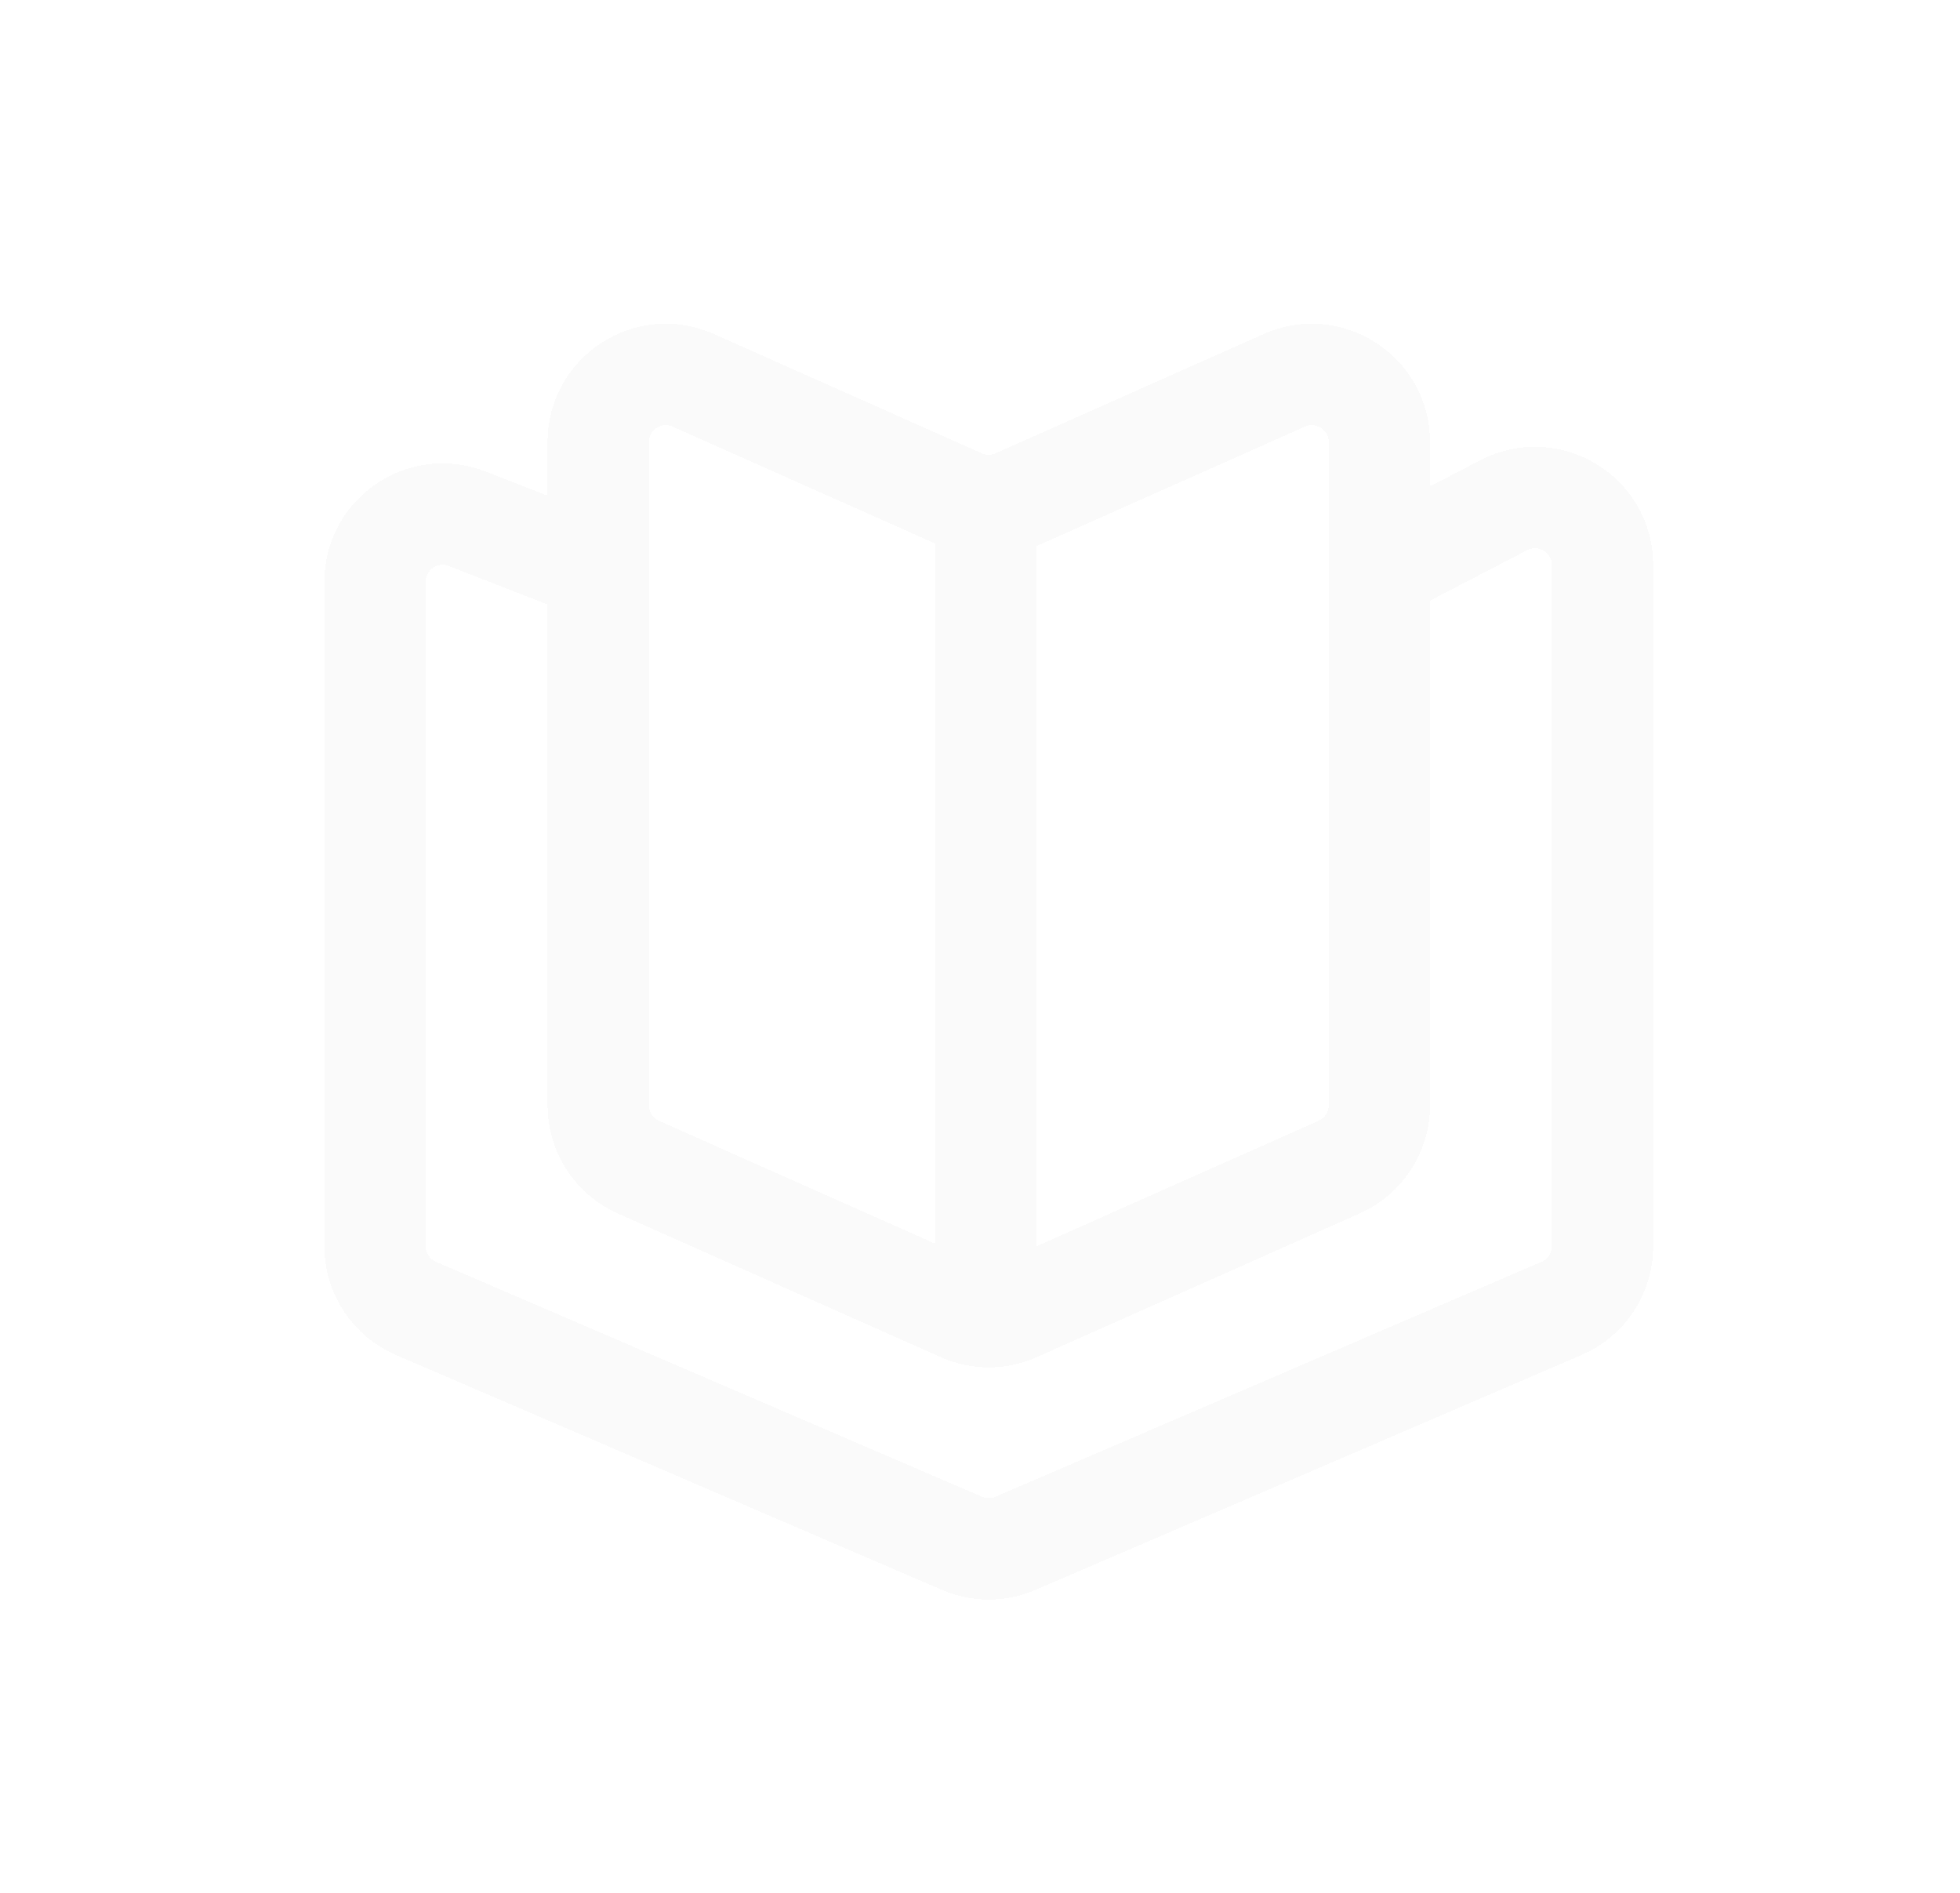 <svg width="29" height="28" viewBox="0 0 29 28" fill="none" xmlns="http://www.w3.org/2000/svg">
<g filter="url(#filter0_d_584_34)">
<path d="M8.851 4.429L6.912 3.673C6.256 3.418 5.549 3.902 5.549 4.605V14.436C5.549 14.835 5.787 15.196 6.154 15.354L14.235 18.83C14.487 18.939 14.773 18.939 15.025 18.83L23.106 15.354C23.473 15.196 23.711 14.835 23.711 14.436V4.36C23.711 3.61 22.916 3.127 22.25 3.473L20.409 4.429M14.588 3.571V15.571M20.409 12.35V2.54C20.409 1.816 19.663 1.332 19.002 1.626L15.036 3.391C14.777 3.506 14.482 3.506 14.223 3.391L10.258 1.626C9.596 1.332 8.851 1.816 8.851 2.54V12.35C8.851 12.745 9.084 13.104 9.444 13.264L14.223 15.39C14.482 15.506 14.777 15.506 15.036 15.39L19.815 13.264C20.176 13.104 20.409 12.745 20.409 12.35Z" stroke="#FAFAFA" stroke-width="1.5" shape-rendering="crispEdges"/>
</g>
<defs>
<filter id="filter0_d_584_34" x="0.799" y="0.788" width="27.662" height="26.874" filterUnits="userSpaceOnUse" color-interpolation-filters="sRGB">
<feFlood flood-opacity="0" result="BackgroundImageFix"/>
<feColorMatrix in="SourceAlpha" type="matrix" values="0 0 0 0 0 0 0 0 0 0 0 0 0 0 0 0 0 0 127 0" result="hardAlpha"/>
<feOffset dy="4"/>
<feGaussianBlur stdDeviation="2"/>
<feComposite in2="hardAlpha" operator="out"/>
<feColorMatrix type="matrix" values="0 0 0 0 0 0 0 0 0 0 0 0 0 0 0 0 0 0 0.25 0"/>
<feBlend mode="normal" in2="BackgroundImageFix" result="effect1_dropShadow_584_34"/>
<feBlend mode="normal" in="SourceGraphic" in2="effect1_dropShadow_584_34" result="shape"/>
</filter>
</defs>
</svg>
